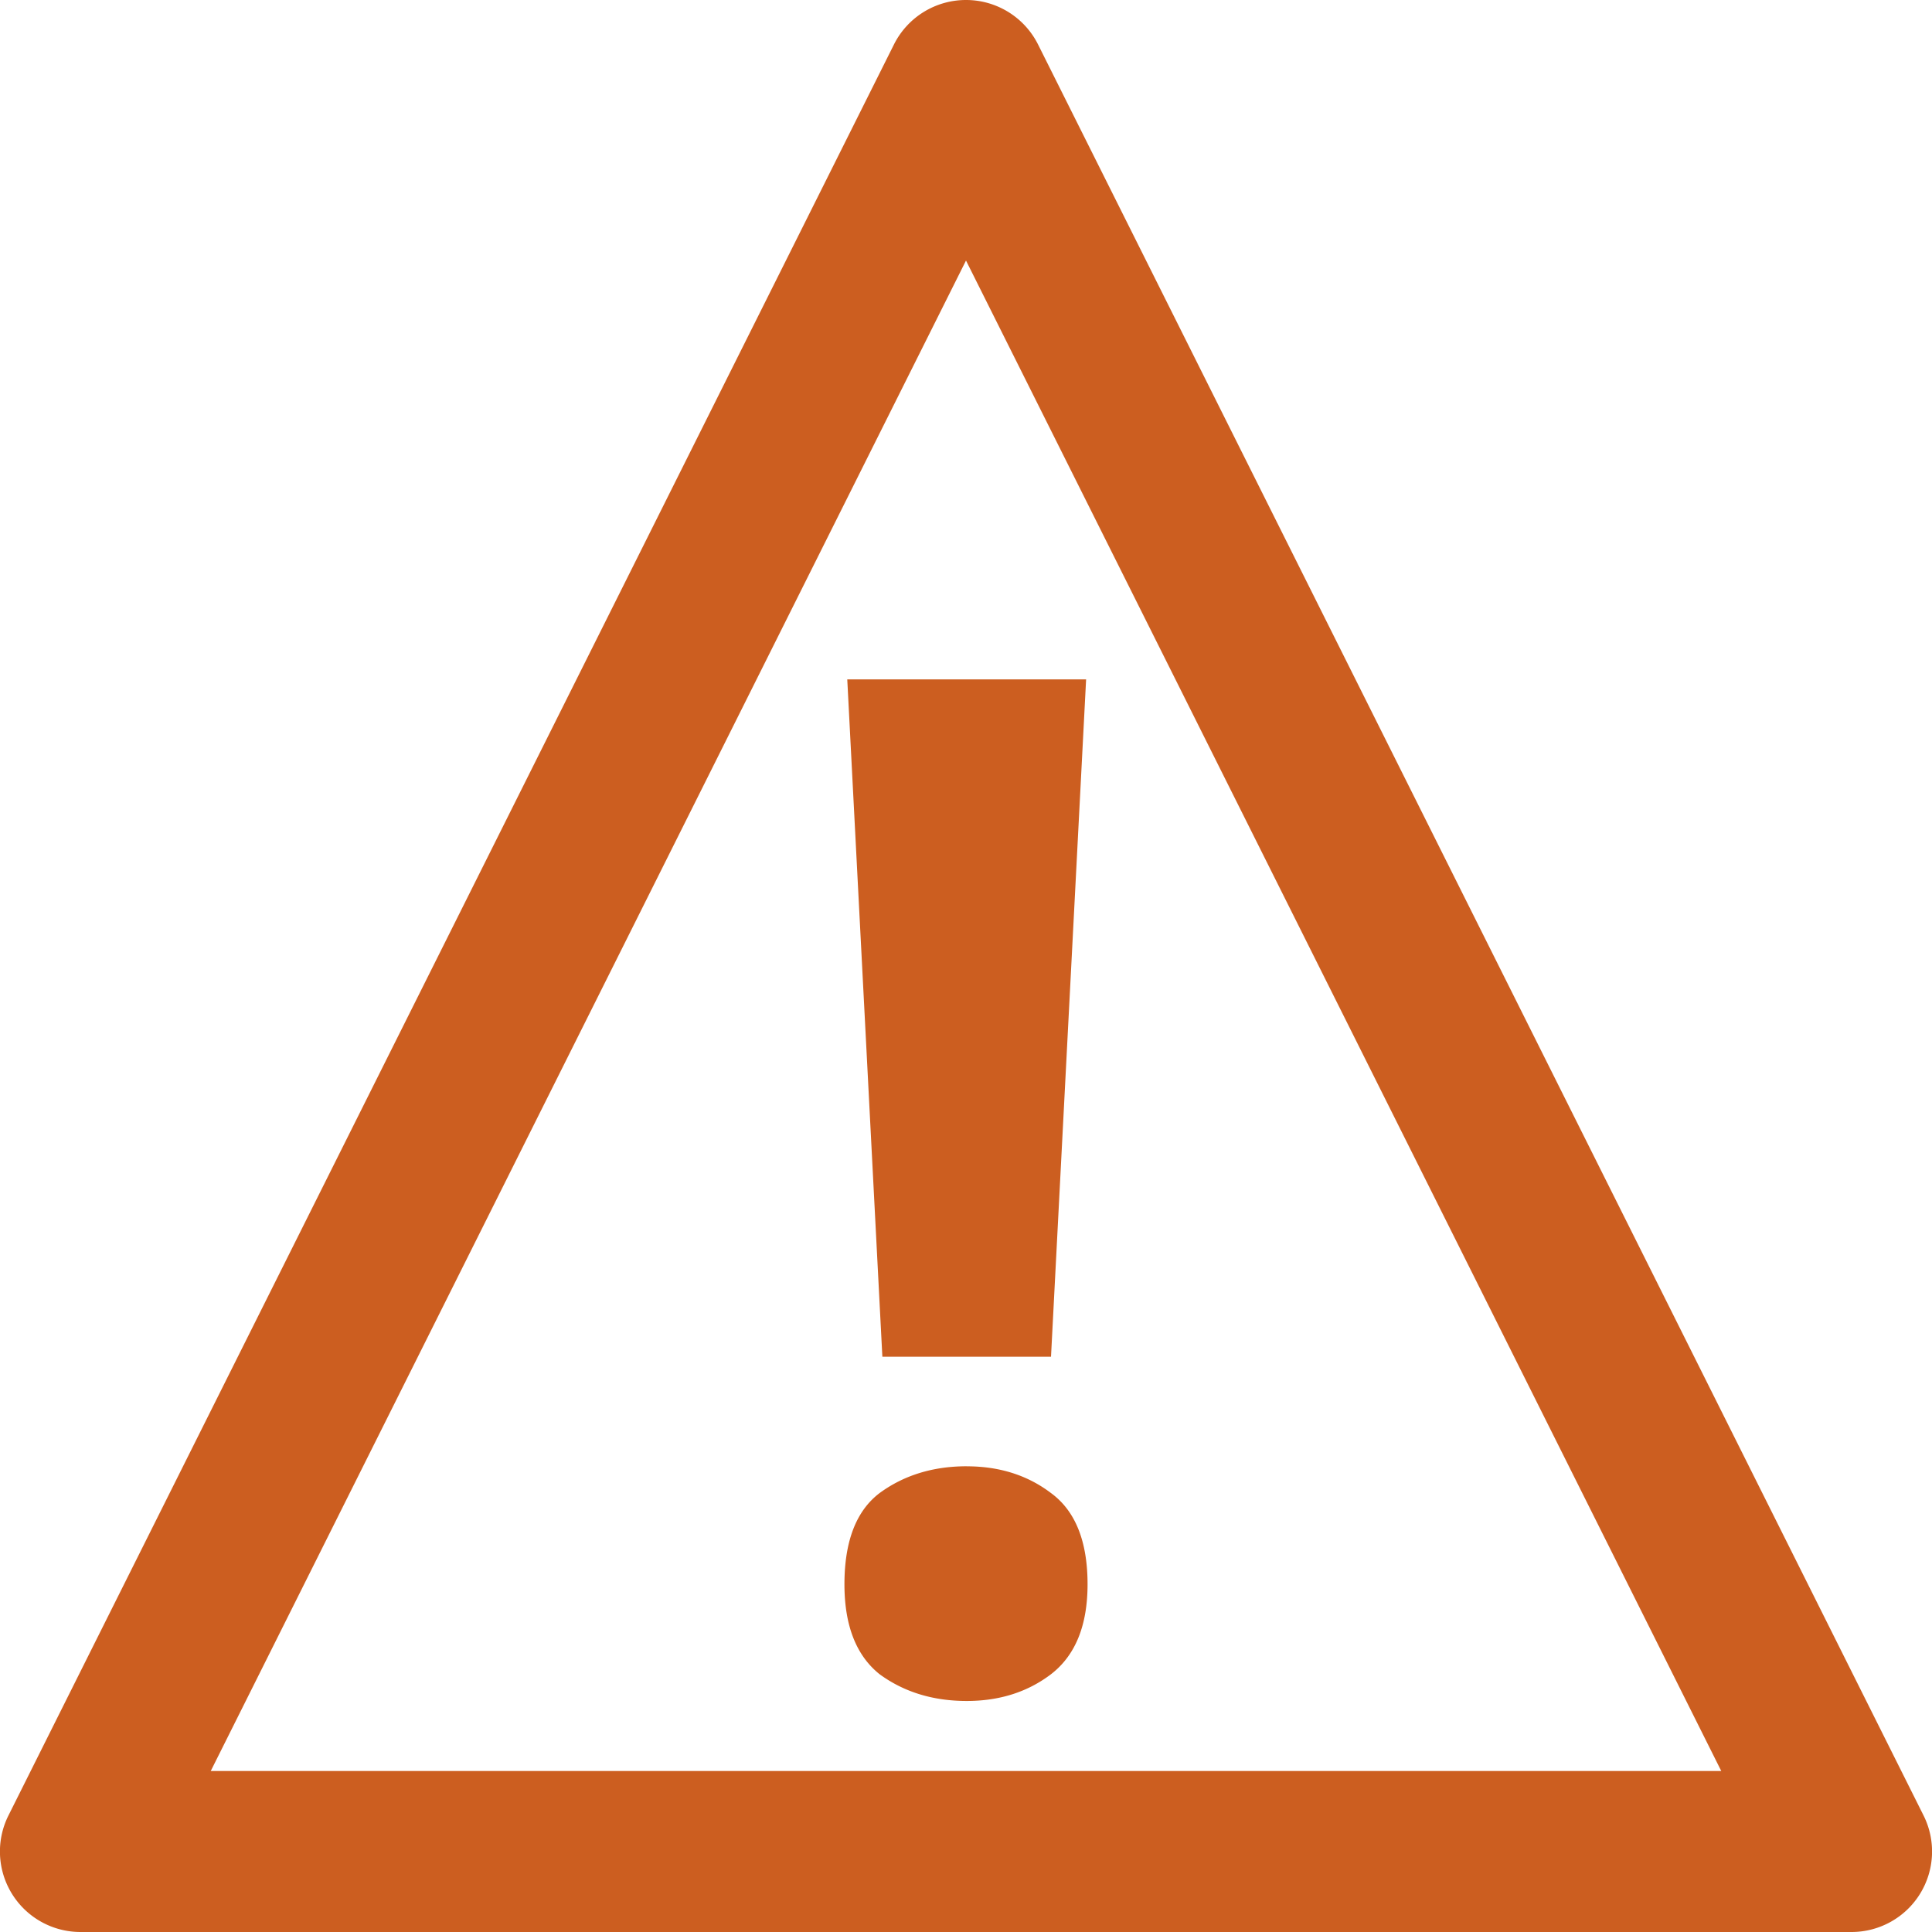 <svg version="1.1" id="admonition-warning-colored" xmlns="http://www.w3.org/2000/svg" viewBox="0 0 48 48"><path d="M24 0a2 2 0 00-1.79 1.105l-22 44A2 2 0 002 48h44a2 2 0 001.79-2.895l-22-44A2 2 0 0024 0zm0 6.473L42.764 44H5.236L24 6.473zm-2.95 10.406l.872 16.828h4.19l.872-16.828h-5.933zm2.968 19.55c-.838 0-1.56.223-2.164.665-.582.442-.874 1.197-.874 2.267 0 1.024.292 1.77.874 2.235.605.442 1.326.664 2.164.664.814 0 1.511-.222 2.093-.664.605-.466.909-1.21.909-2.235 0-1.07-.304-1.825-.909-2.267-.582-.442-1.279-.664-2.093-.664z" fill="#cc5e20"/></svg>